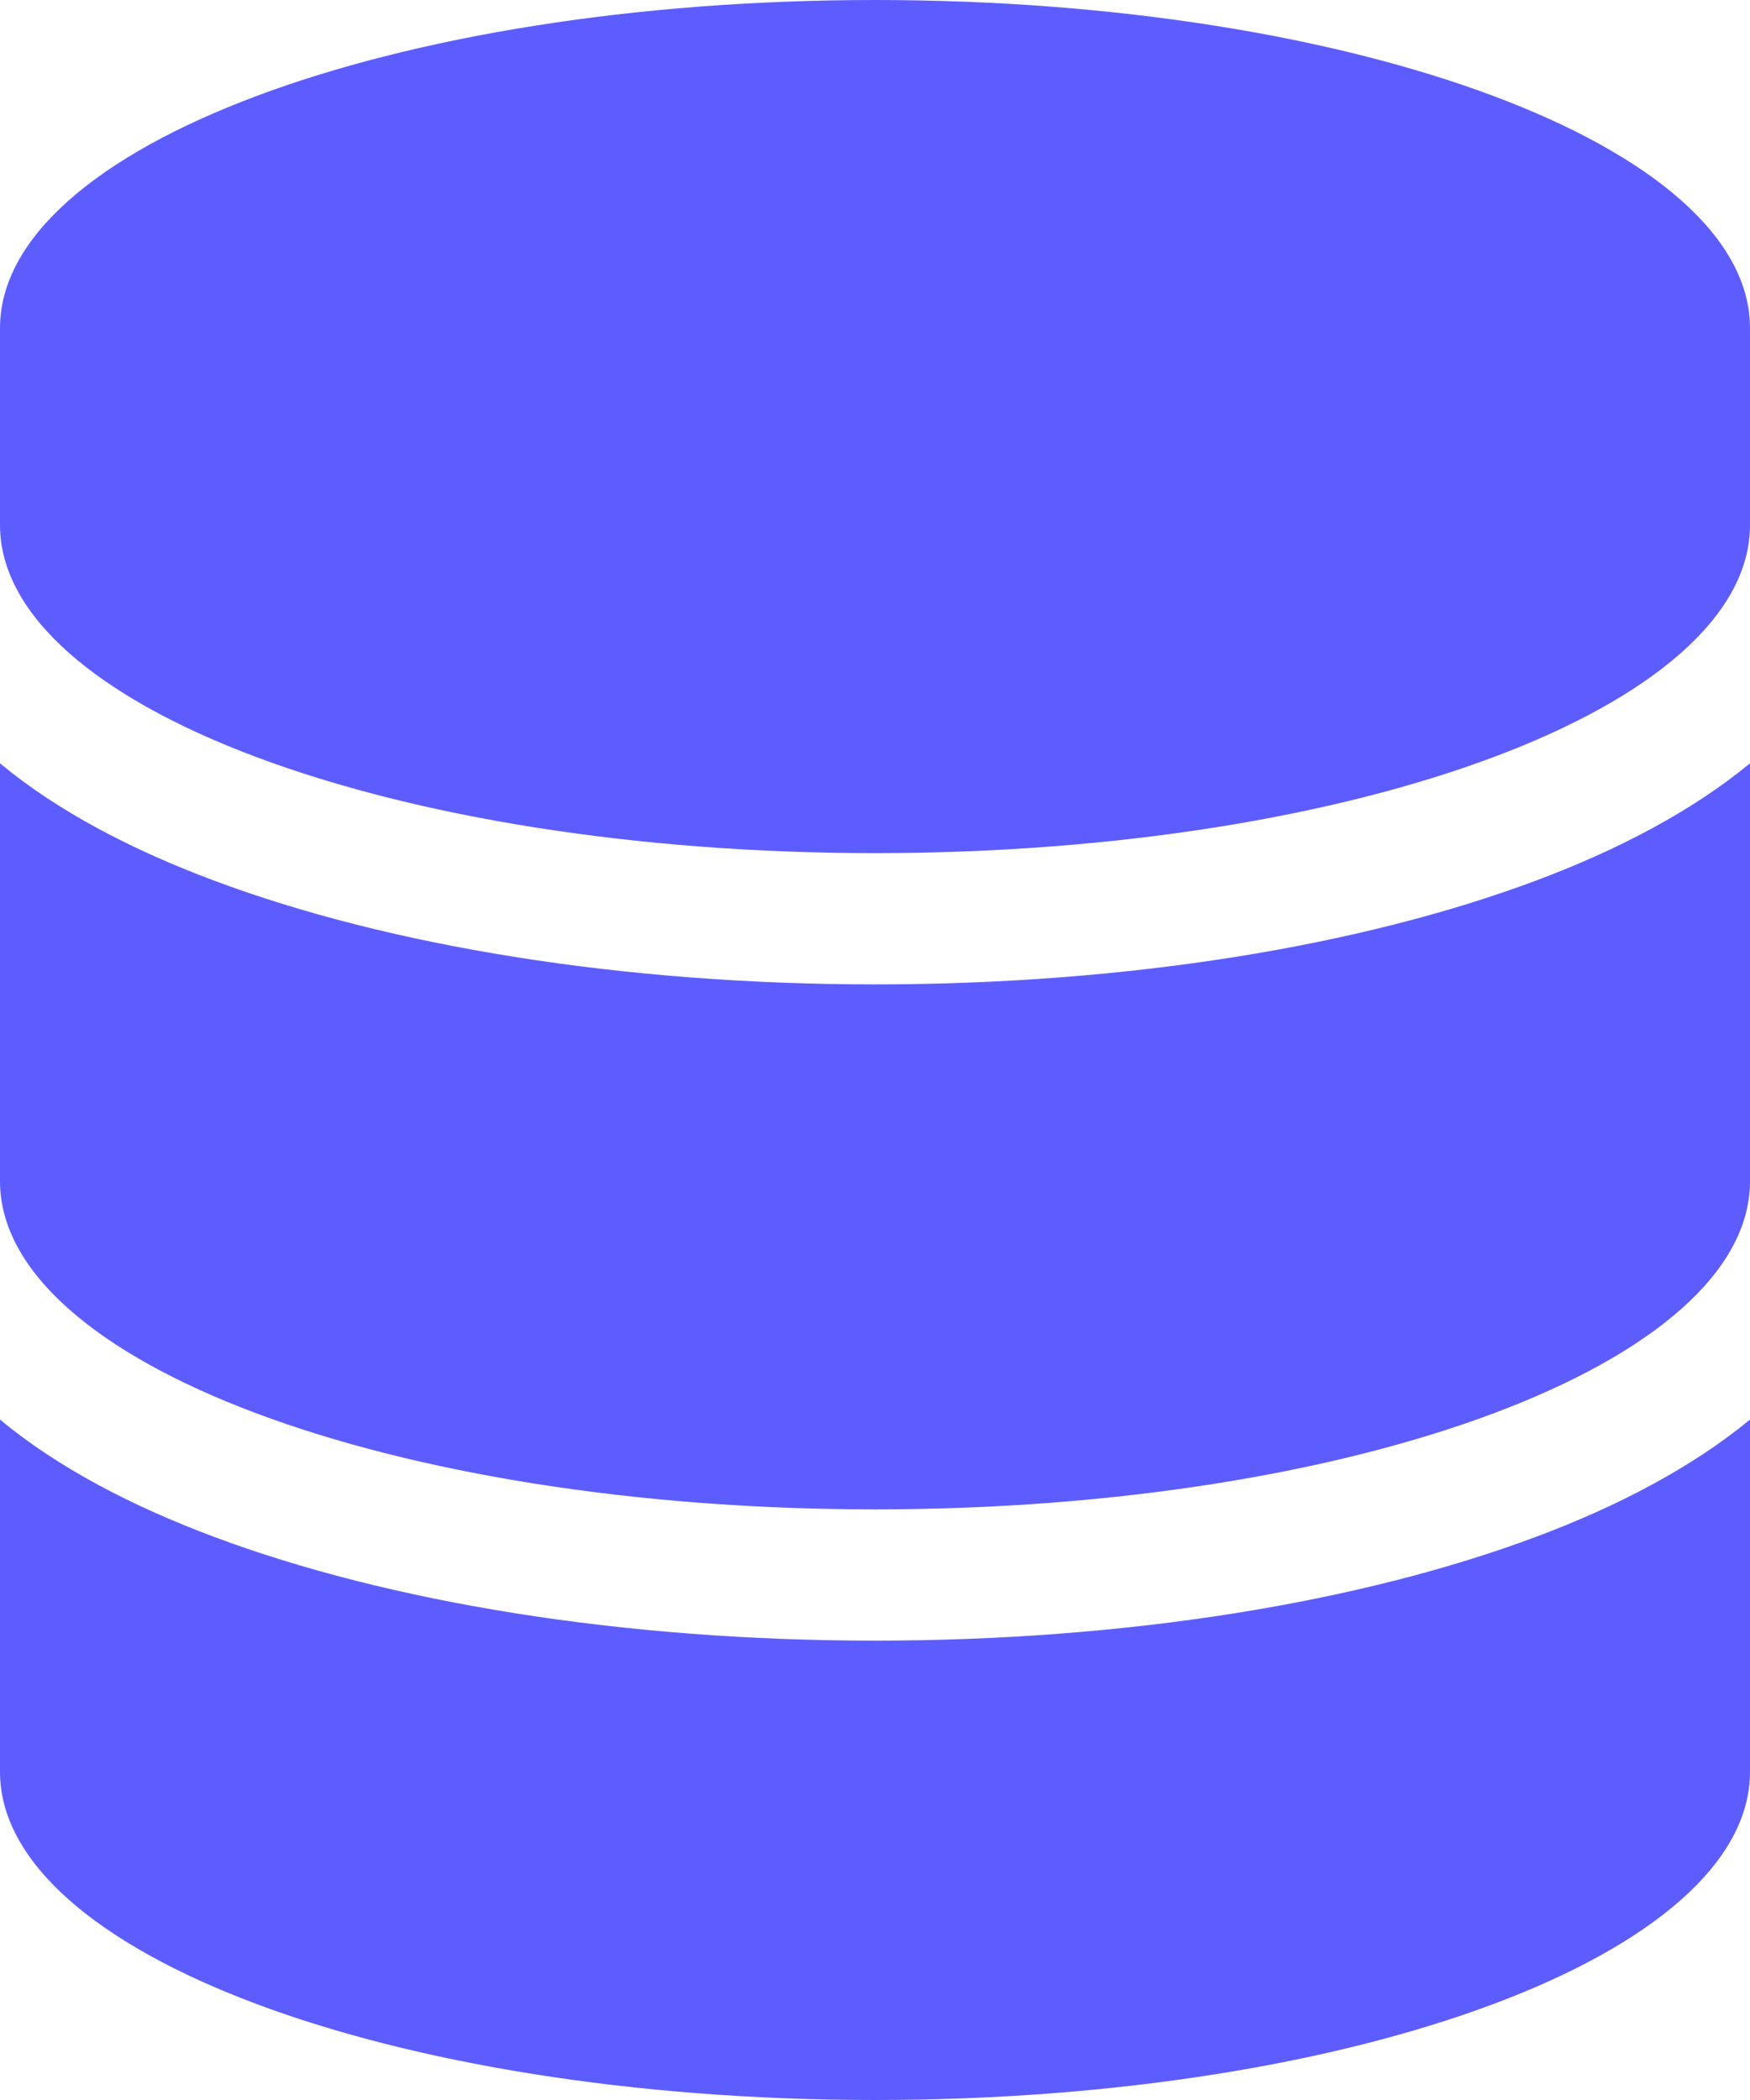 <svg width="50" height="60" viewBox="0 0 50 60" fill="none" xmlns="http://www.w3.org/2000/svg">
<path d="M50 9.375V15C50 20.18 38.806 24.375 25 24.375C11.194 24.375 0 20.18 0 15V9.375C0 4.195 11.194 0 25 0C38.806 0 50 4.195 50 9.375ZM43.884 25.16C46.205 24.293 48.337 23.18 50 21.809V33.75C50 38.93 38.806 43.125 25 43.125C11.194 43.125 0 38.93 0 33.75V21.809C1.663 23.191 3.795 24.293 6.116 25.16C11.127 27.035 17.801 28.125 25 28.125C32.199 28.125 38.873 27.035 43.884 25.16ZM0 40.559C1.663 41.941 3.795 43.043 6.116 43.91C11.127 45.785 17.801 46.875 25 46.875C32.199 46.875 38.873 45.785 43.884 43.91C46.205 43.043 48.337 41.93 50 40.559V50.625C50 55.805 38.806 60 25 60C11.194 60 0 55.805 0 50.625V40.559Z" fill="#5D5DFF"/>
</svg>

